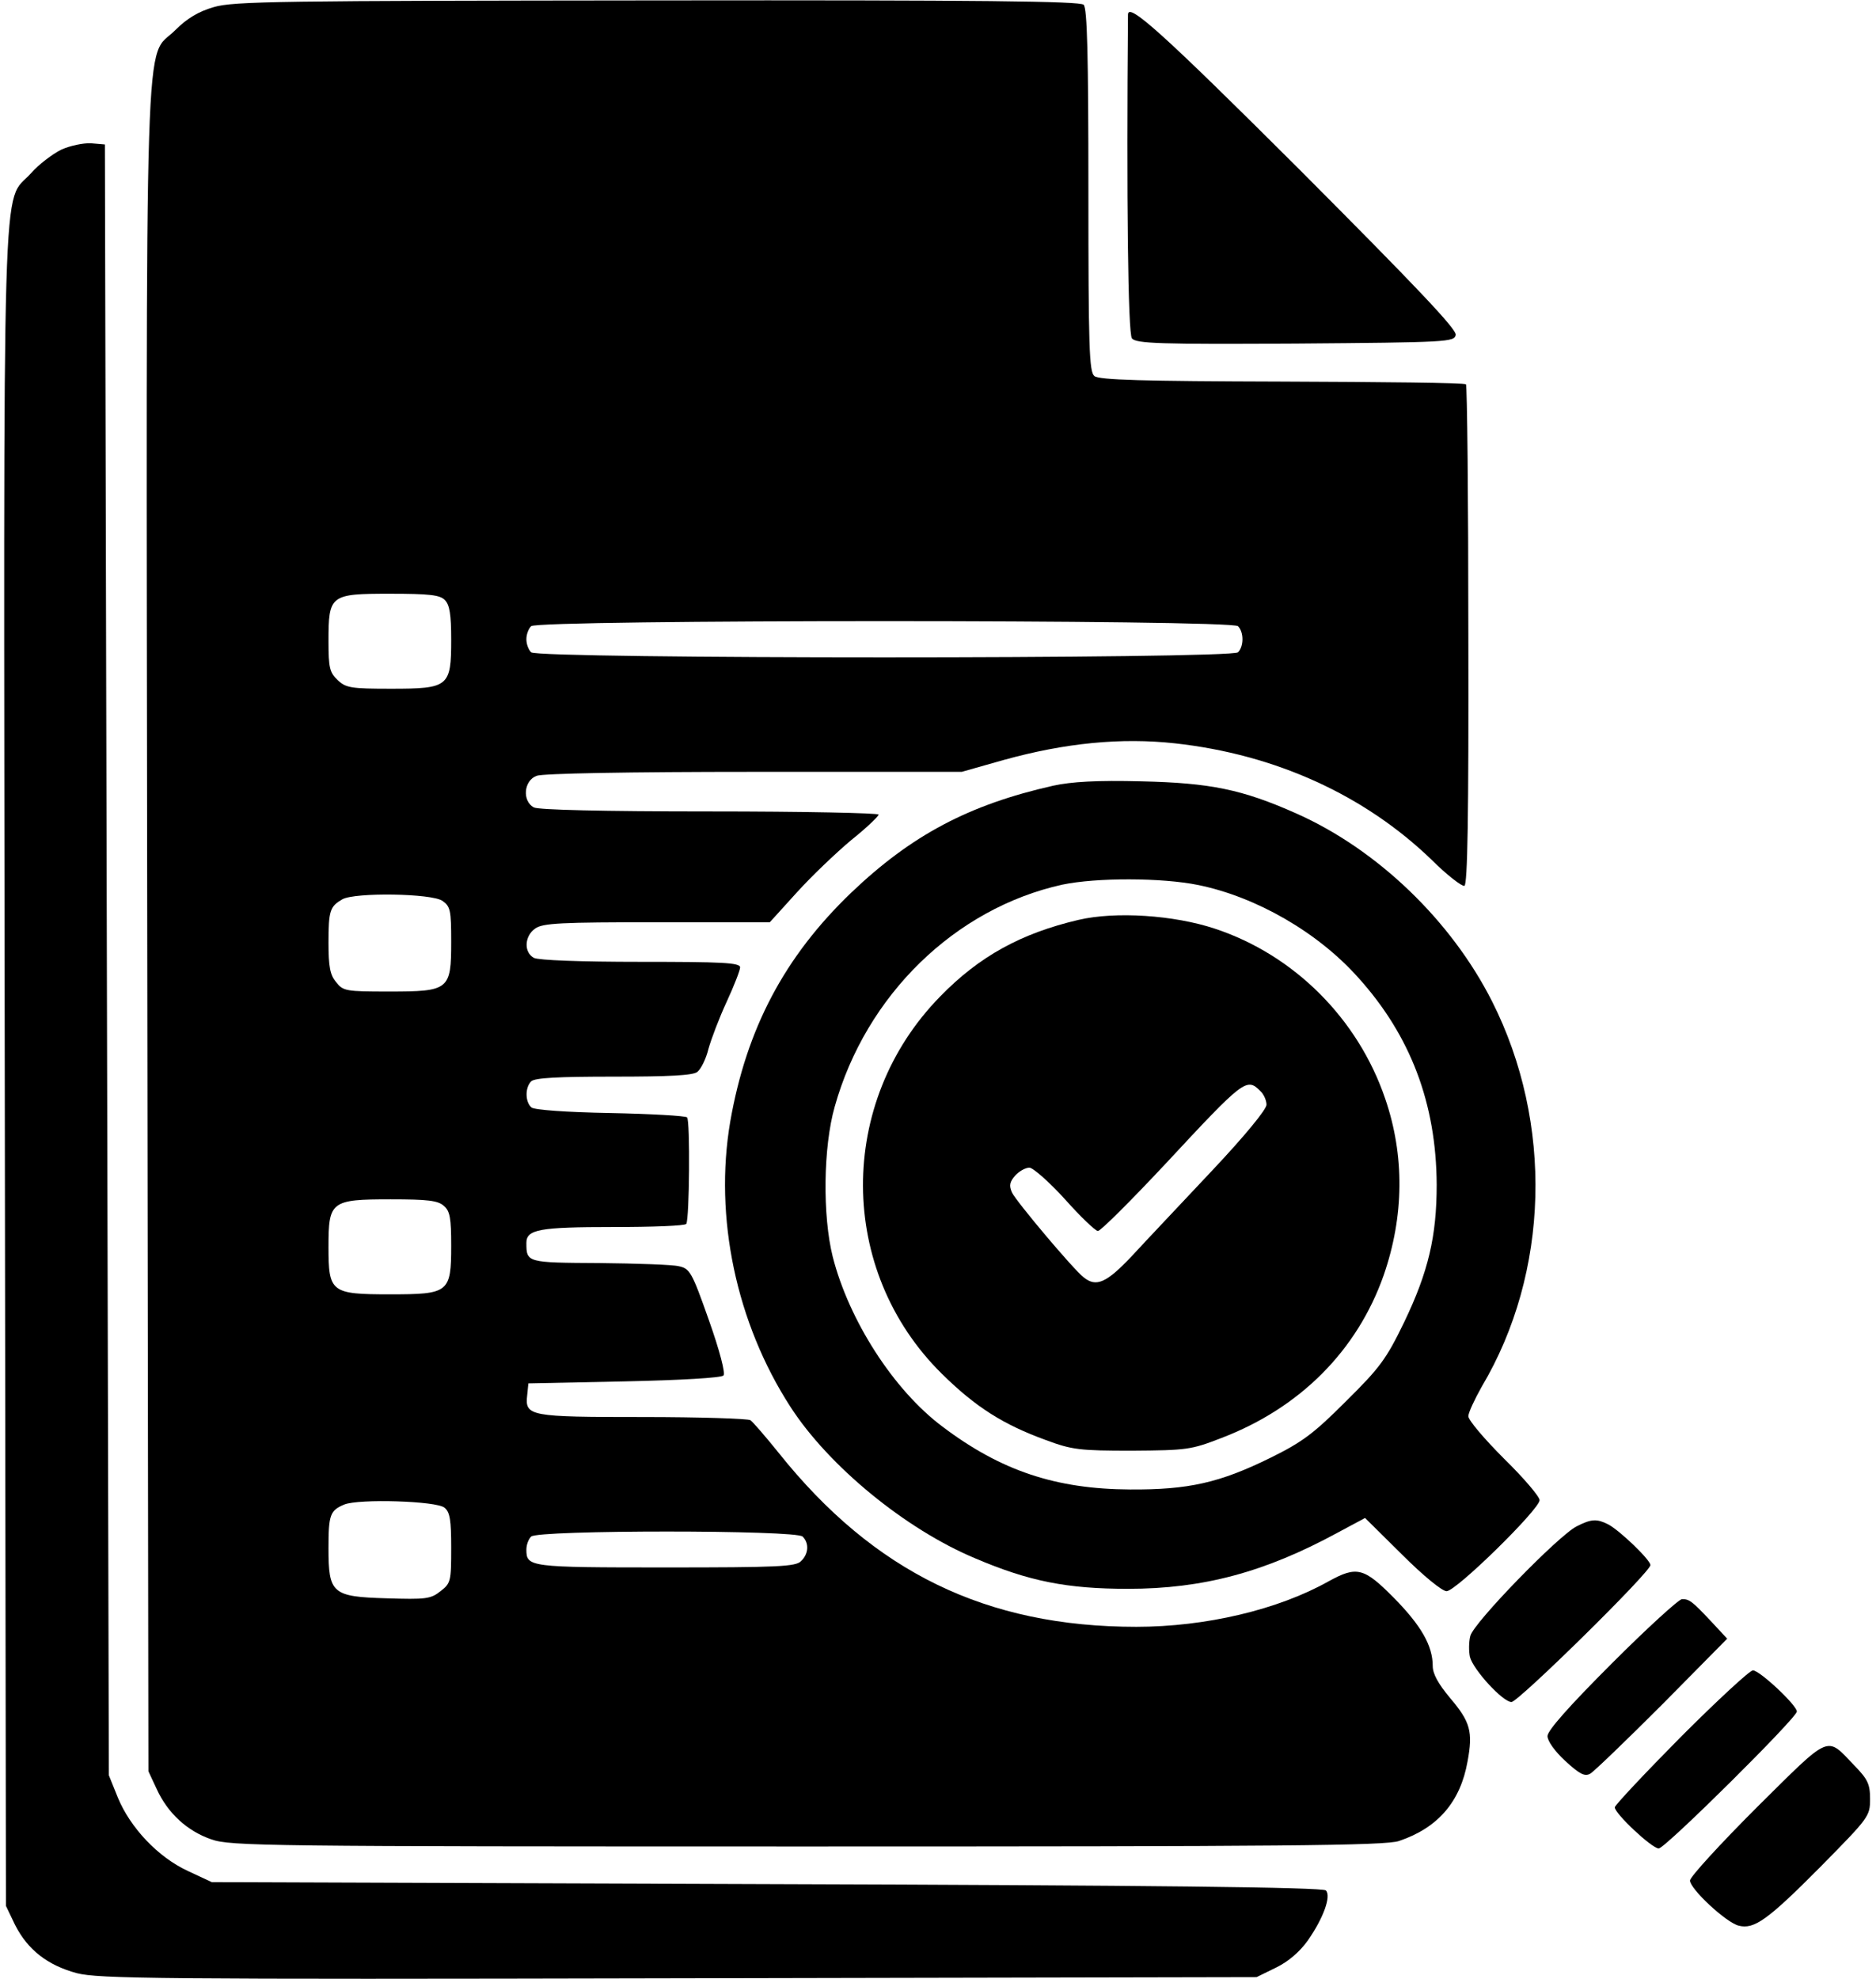 <?xml version="1.0" standalone="no"?>
<!DOCTYPE svg PUBLIC "-//W3C//DTD SVG 20010904//EN"
 "http://www.w3.org/TR/2001/REC-SVG-20010904/DTD/svg10.dtd">
<svg version="1.0" xmlns="http://www.w3.org/2000/svg"
 width="474pt" height="500pt" viewBox="0 0 474 500"
 preserveAspectRatio="xMidYMid meet">

<g transform="translate(0,500) scale(0.1,-0.1)"
fill="#000000" stroke="none">
<path d="M540 4982 c-38 -11 -67 -28 -97 -58 -79 -80 -74 110 -71 -2274 l3
-2125 21 -45 c28 -61 77 -106 138 -127 48 -17 138 -18 1506 -18 1199 0 1462 2
1495 14 98 33 155 99 173 201 14 75 7 100 -44 160 -30 36 -44 61 -44 81 0 51
-29 102 -98 172 -76 77 -94 81 -165 42 -128 -72 -311 -115 -486 -115 -379 0
-663 138 -904 440 -33 41 -65 78 -71 82 -6 4 -128 8 -272 8 -286 0 -298 2
-292 55 l3 30 242 5 c142 3 246 9 251 15 5 6 -9 61 -37 140 -43 122 -48 130
-76 136 -16 4 -107 7 -201 8 -183 1 -184 1 -184 51 0 34 33 40 219 40 99 0
182 3 185 8 8 13 10 261 2 269 -4 4 -92 9 -194 11 -112 2 -192 8 -199 14 -16
13 -17 50 -1 66 9 9 69 12 208 12 142 0 201 3 212 12 9 7 22 33 28 58 7 25 27
78 46 119 19 41 34 80 34 87 0 12 -46 14 -251 14 -153 0 -258 4 -270 10 -26
14 -24 55 3 74 19 14 66 16 308 16 l285 0 68 75 c37 41 99 100 137 132 39 31
70 61 70 65 0 4 -192 8 -426 8 -274 0 -432 4 -445 10 -30 16 -26 68 7 80 15 6
233 10 550 10 l524 0 106 30 c155 43 297 57 433 42 254 -28 479 -131 648 -294
39 -39 77 -68 83 -66 8 2 11 175 10 633 0 346 -3 631 -6 634 -3 4 -212 6 -465
7 -354 1 -462 4 -474 14 -13 11 -15 72 -15 469 0 342 -3 460 -12 469 -9 9
-261 12 -1077 11 -948 -1 -1072 -2 -1121 -17z m584 -1498 c12 -12 16 -36 16
-100 0 -119 -6 -124 -152 -124 -101 0 -114 2 -135 22 -20 19 -23 31 -23 98 0
117 4 120 155 120 99 0 127 -3 139 -16z m2004 -66 c15 -15 15 -51 0 -66 -17
-17 -1769 -17 -1786 0 -7 7 -12 21 -12 33 0 12 5 26 12 33 17 17 1769 17 1786
0z m-2010 -694 c20 -14 22 -24 22 -103 0 -122 -5 -126 -157 -126 -109 0 -116
1 -134 24 -15 18 -19 39 -19 100 0 81 4 91 35 109 32 18 226 15 253 -4z m4
-771 c15 -13 18 -31 18 -100 0 -119 -6 -123 -155 -123 -149 0 -155 5 -155 120
0 115 6 120 157 120 94 0 120 -3 135 -17z m1 -762 c14 -11 17 -32 17 -101 0
-85 -1 -90 -27 -110 -25 -20 -38 -21 -136 -18 -138 4 -147 12 -147 127 0 84 4
95 40 110 37 15 233 9 253 -8z m905 -73 c17 -17 15 -44 -4 -62 -13 -14 -59
-16 -343 -16 -344 0 -351 1 -351 45 0 12 5 26 12 33 17 17 669 17 686 0z"/>
<path d="M2850 4963 c-4 -464 0 -806 10 -818 11 -13 70 -15 414 -13 385 3 401
4 404 22 3 14 -102 124 -395 418 -348 347 -433 423 -433 391z"/>
<path d="M155 4622 c-22 -11 -57 -37 -77 -60 -74 -82 -69 92 -66 -2262 l3
-2115 23 -48 c32 -63 82 -102 156 -122 55 -14 201 -16 1521 -13 l1460 3 49 24
c31 15 60 40 80 68 40 57 60 113 46 127 -8 8 -443 13 -1413 16 l-1402 5 -60
28 c-76 35 -146 110 -177 185 l-23 57 -5 2060 -5 2060 -35 3 c-19 1 -53 -6
-75 -16z"/>
<path d="M2661 3015 c-213 -48 -358 -125 -510 -270 -169 -162 -265 -344 -306
-579 -41 -241 15 -508 152 -720 96 -149 290 -309 467 -383 136 -58 232 -77
386 -77 190 0 346 42 530 142 l69 37 93 -92 c55 -55 102 -93 113 -93 24 0 235
207 235 230 0 9 -40 56 -90 105 -49 49 -90 97 -90 107 0 9 16 43 34 75 171
288 181 666 26 973 -103 204 -290 384 -495 475 -137 61 -218 77 -390 81 -114
3 -178 -1 -224 -11z m367 -251 c146 -30 301 -119 403 -233 133 -147 198 -319
199 -524 0 -130 -21 -220 -82 -347 -45 -93 -61 -115 -147 -200 -82 -82 -110
-103 -191 -143 -128 -63 -207 -81 -355 -80 -187 1 -326 47 -474 159 -123 92
-236 268 -277 429 -26 104 -24 277 5 379 79 282 304 501 575 561 86 18 251 18
344 -1z"/>
<path d="M2725 2676 c-145 -34 -251 -92 -350 -194 -261 -267 -259 -692 4 -952
86 -85 156 -129 263 -168 67 -25 86 -27 218 -27 138 1 149 2 226 32 199 76
343 221 410 411 52 150 53 303 4 446 -69 203 -231 364 -431 430 -103 34 -250
44 -344 22z m459 -432 c9 -8 16 -24 16 -35 0 -12 -56 -80 -138 -167 -76 -81
-167 -177 -201 -214 -65 -69 -91 -81 -123 -55 -26 20 -169 190 -181 214 -8 18
-6 27 8 43 10 11 26 20 36 20 9 0 50 -36 90 -80 39 -44 77 -80 83 -80 7 0 84
77 172 171 197 212 204 217 238 183z"/>
<path d="M3984 1144 c-45 -22 -261 -244 -269 -277 -4 -15 -4 -39 -1 -53 8 -32
83 -114 105 -114 17 0 351 328 351 346 0 13 -78 88 -107 103 -28 14 -42 14
-79 -5z"/>
<path d="M4072 797 c-107 -107 -162 -169 -162 -183 0 -13 19 -39 45 -63 36
-33 49 -40 63 -32 9 5 91 84 182 175 l164 166 -39 42 c-49 52 -56 58 -75 58
-8 0 -88 -73 -178 -163z"/>
<path d="M4247 612 c-92 -93 -167 -173 -167 -178 0 -16 94 -104 111 -104 16 0
349 330 349 346 0 16 -94 104 -111 104 -8 0 -90 -76 -182 -168z"/>
<path d="M4439 434 c-93 -93 -169 -176 -169 -185 0 -21 91 -106 123 -114 39
-10 73 14 207 149 122 124 125 127 125 171 0 38 -6 50 -40 85 -72 75 -57 81
-246 -106z"/>
</g>
</svg>
